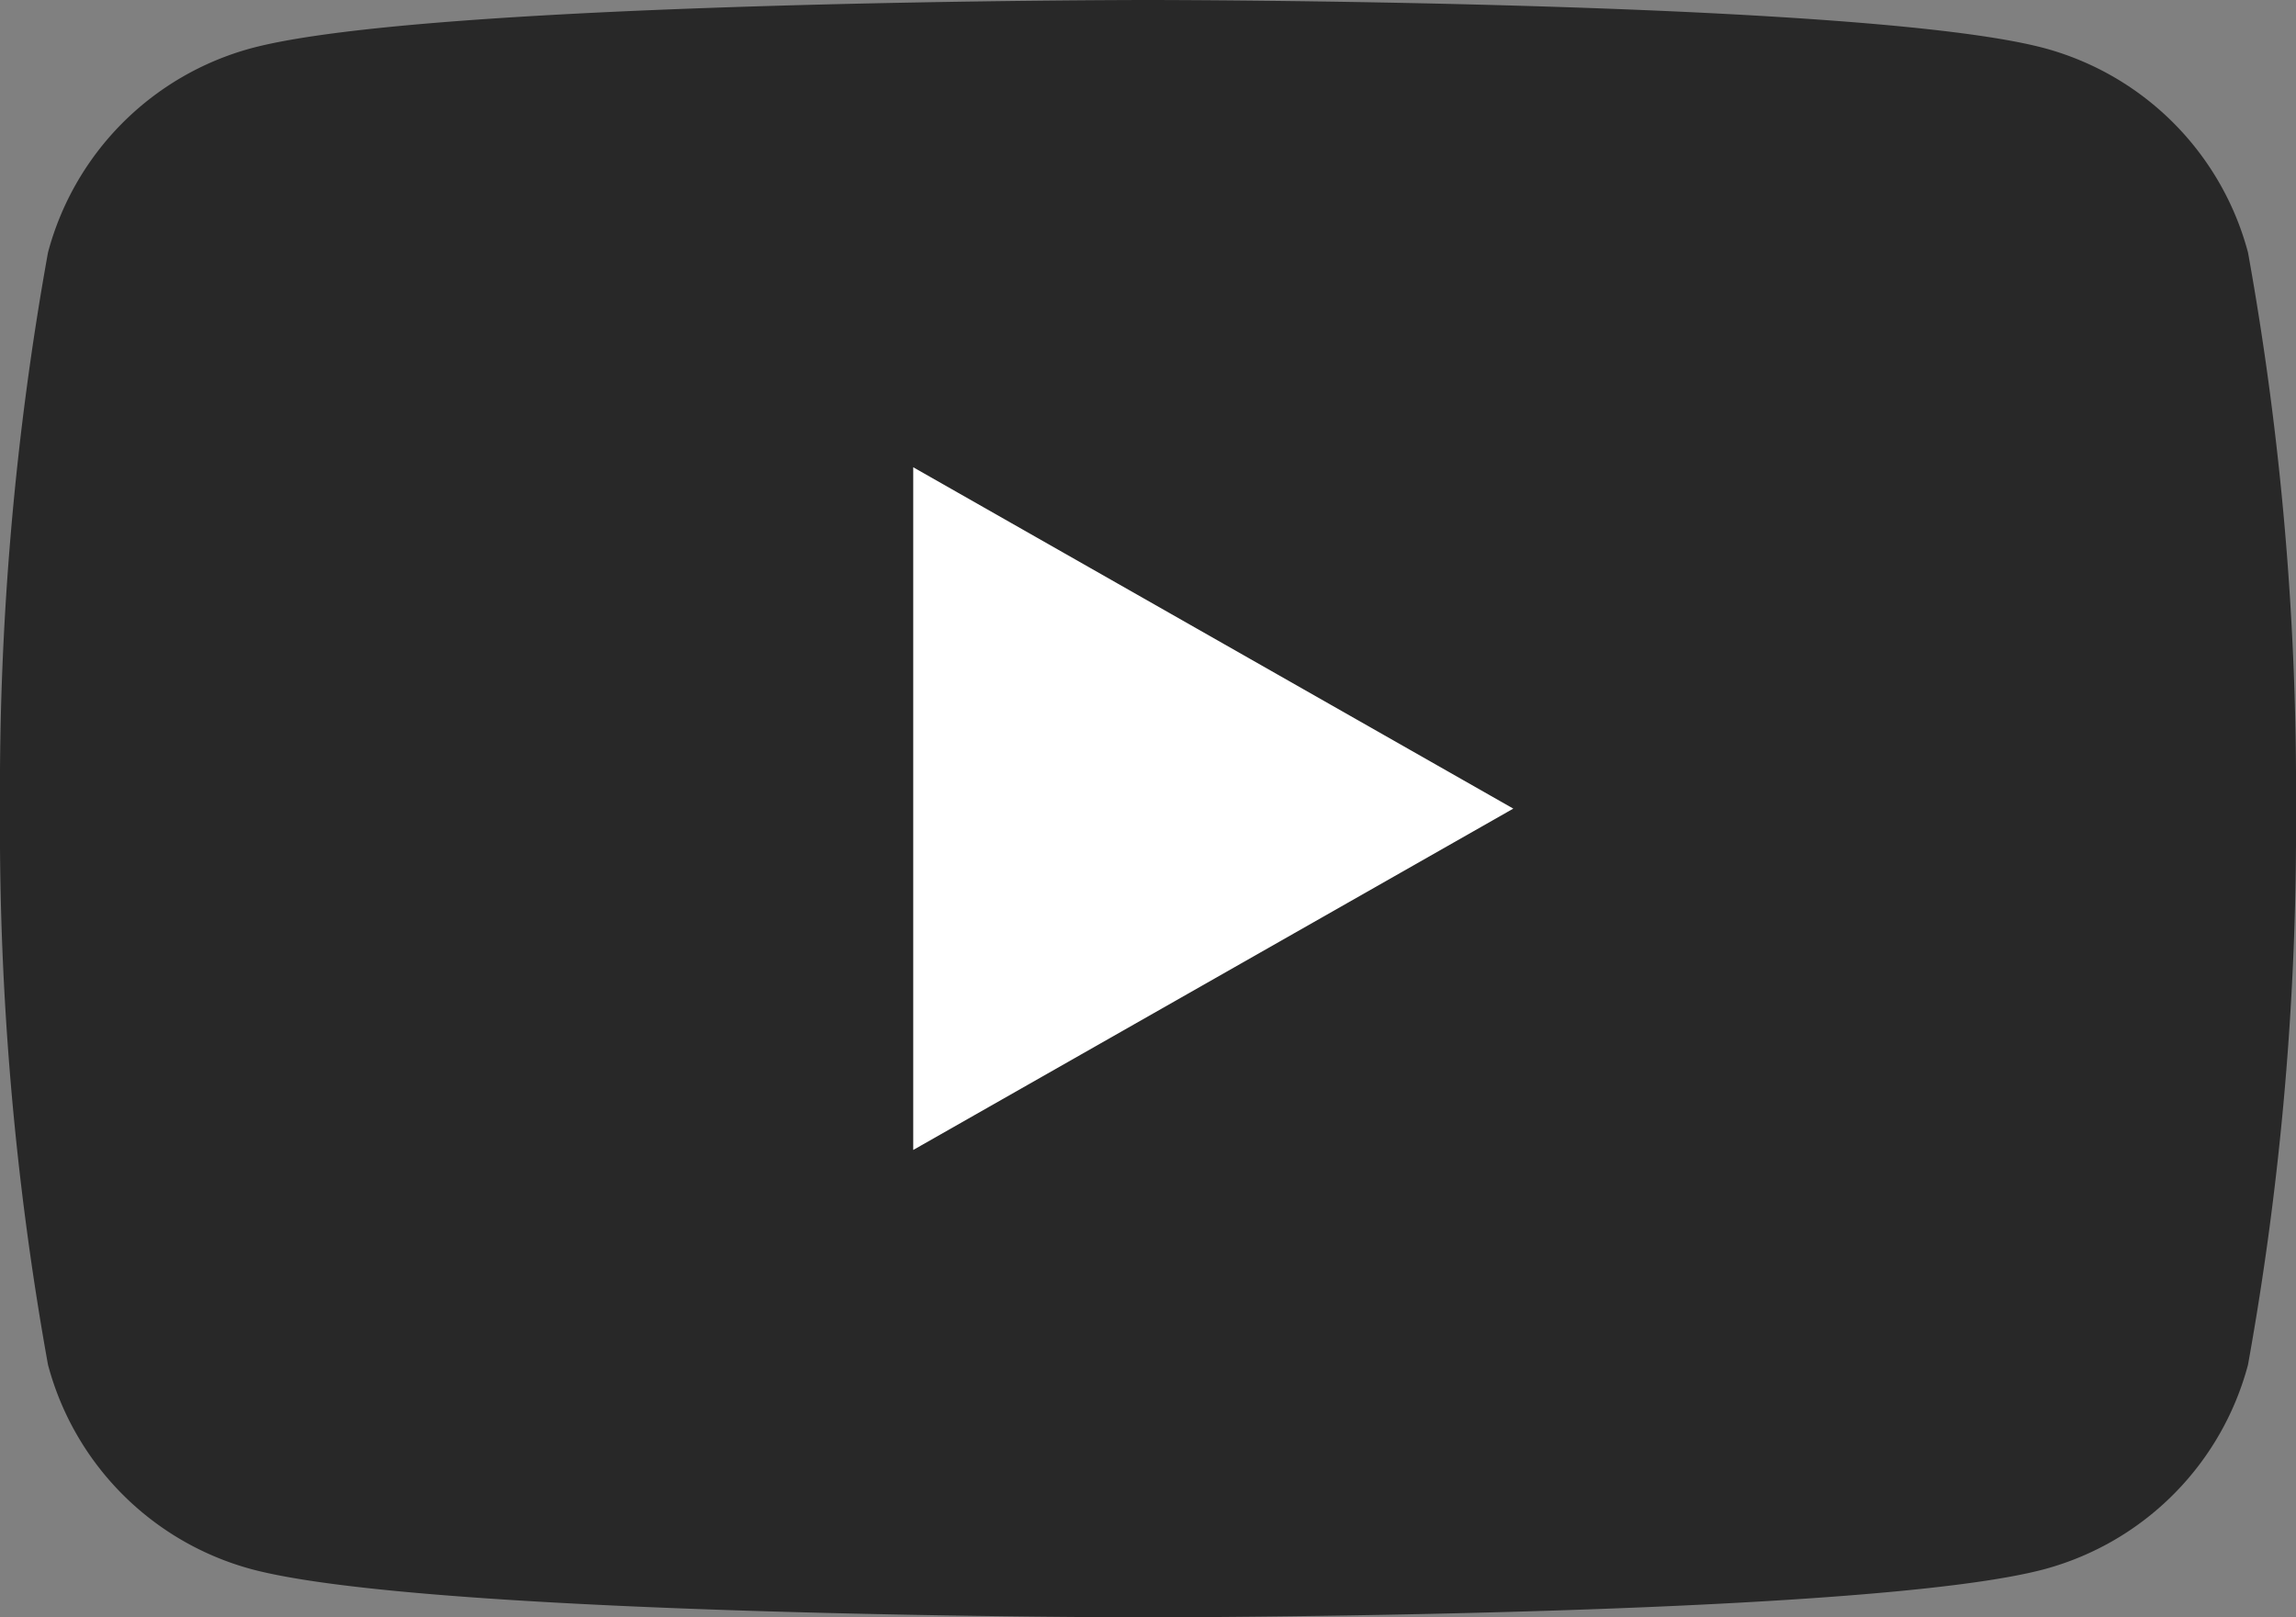 <svg id="ico-youtube" xmlns="http://www.w3.org/2000/svg" width="20" height="14.091" viewBox="0 0 20 14.091">
  <rect x="0" y="0" width="20" height="14.091" fill="#808080" stroke="none"/>
  <path id="パス_84" data-name="パス 84" d="M19.582,2.2A2.513,2.513,0,0,0,17.814.421C16.254,0,10,0,10,0S3.746,0,2.186.421A2.513,2.513,0,0,0,.418,2.2,26.361,26.361,0,0,0,0,7.045a26.361,26.361,0,0,0,.418,4.845,2.513,2.513,0,0,0,1.768,1.78c1.56.421,7.814.421,7.814.421s6.254,0,7.814-.421a2.513,2.513,0,0,0,1.768-1.78A26.362,26.362,0,0,0,20,7.045,26.361,26.361,0,0,0,19.582,2.2" fill="#282828"/>
  <path id="パス_85" data-name="パス 85" d="M93.333,53.722l5.227-2.974-5.227-2.974Z" transform="translate(-85.378 -43.703)" fill="#fff"/>
</svg>
